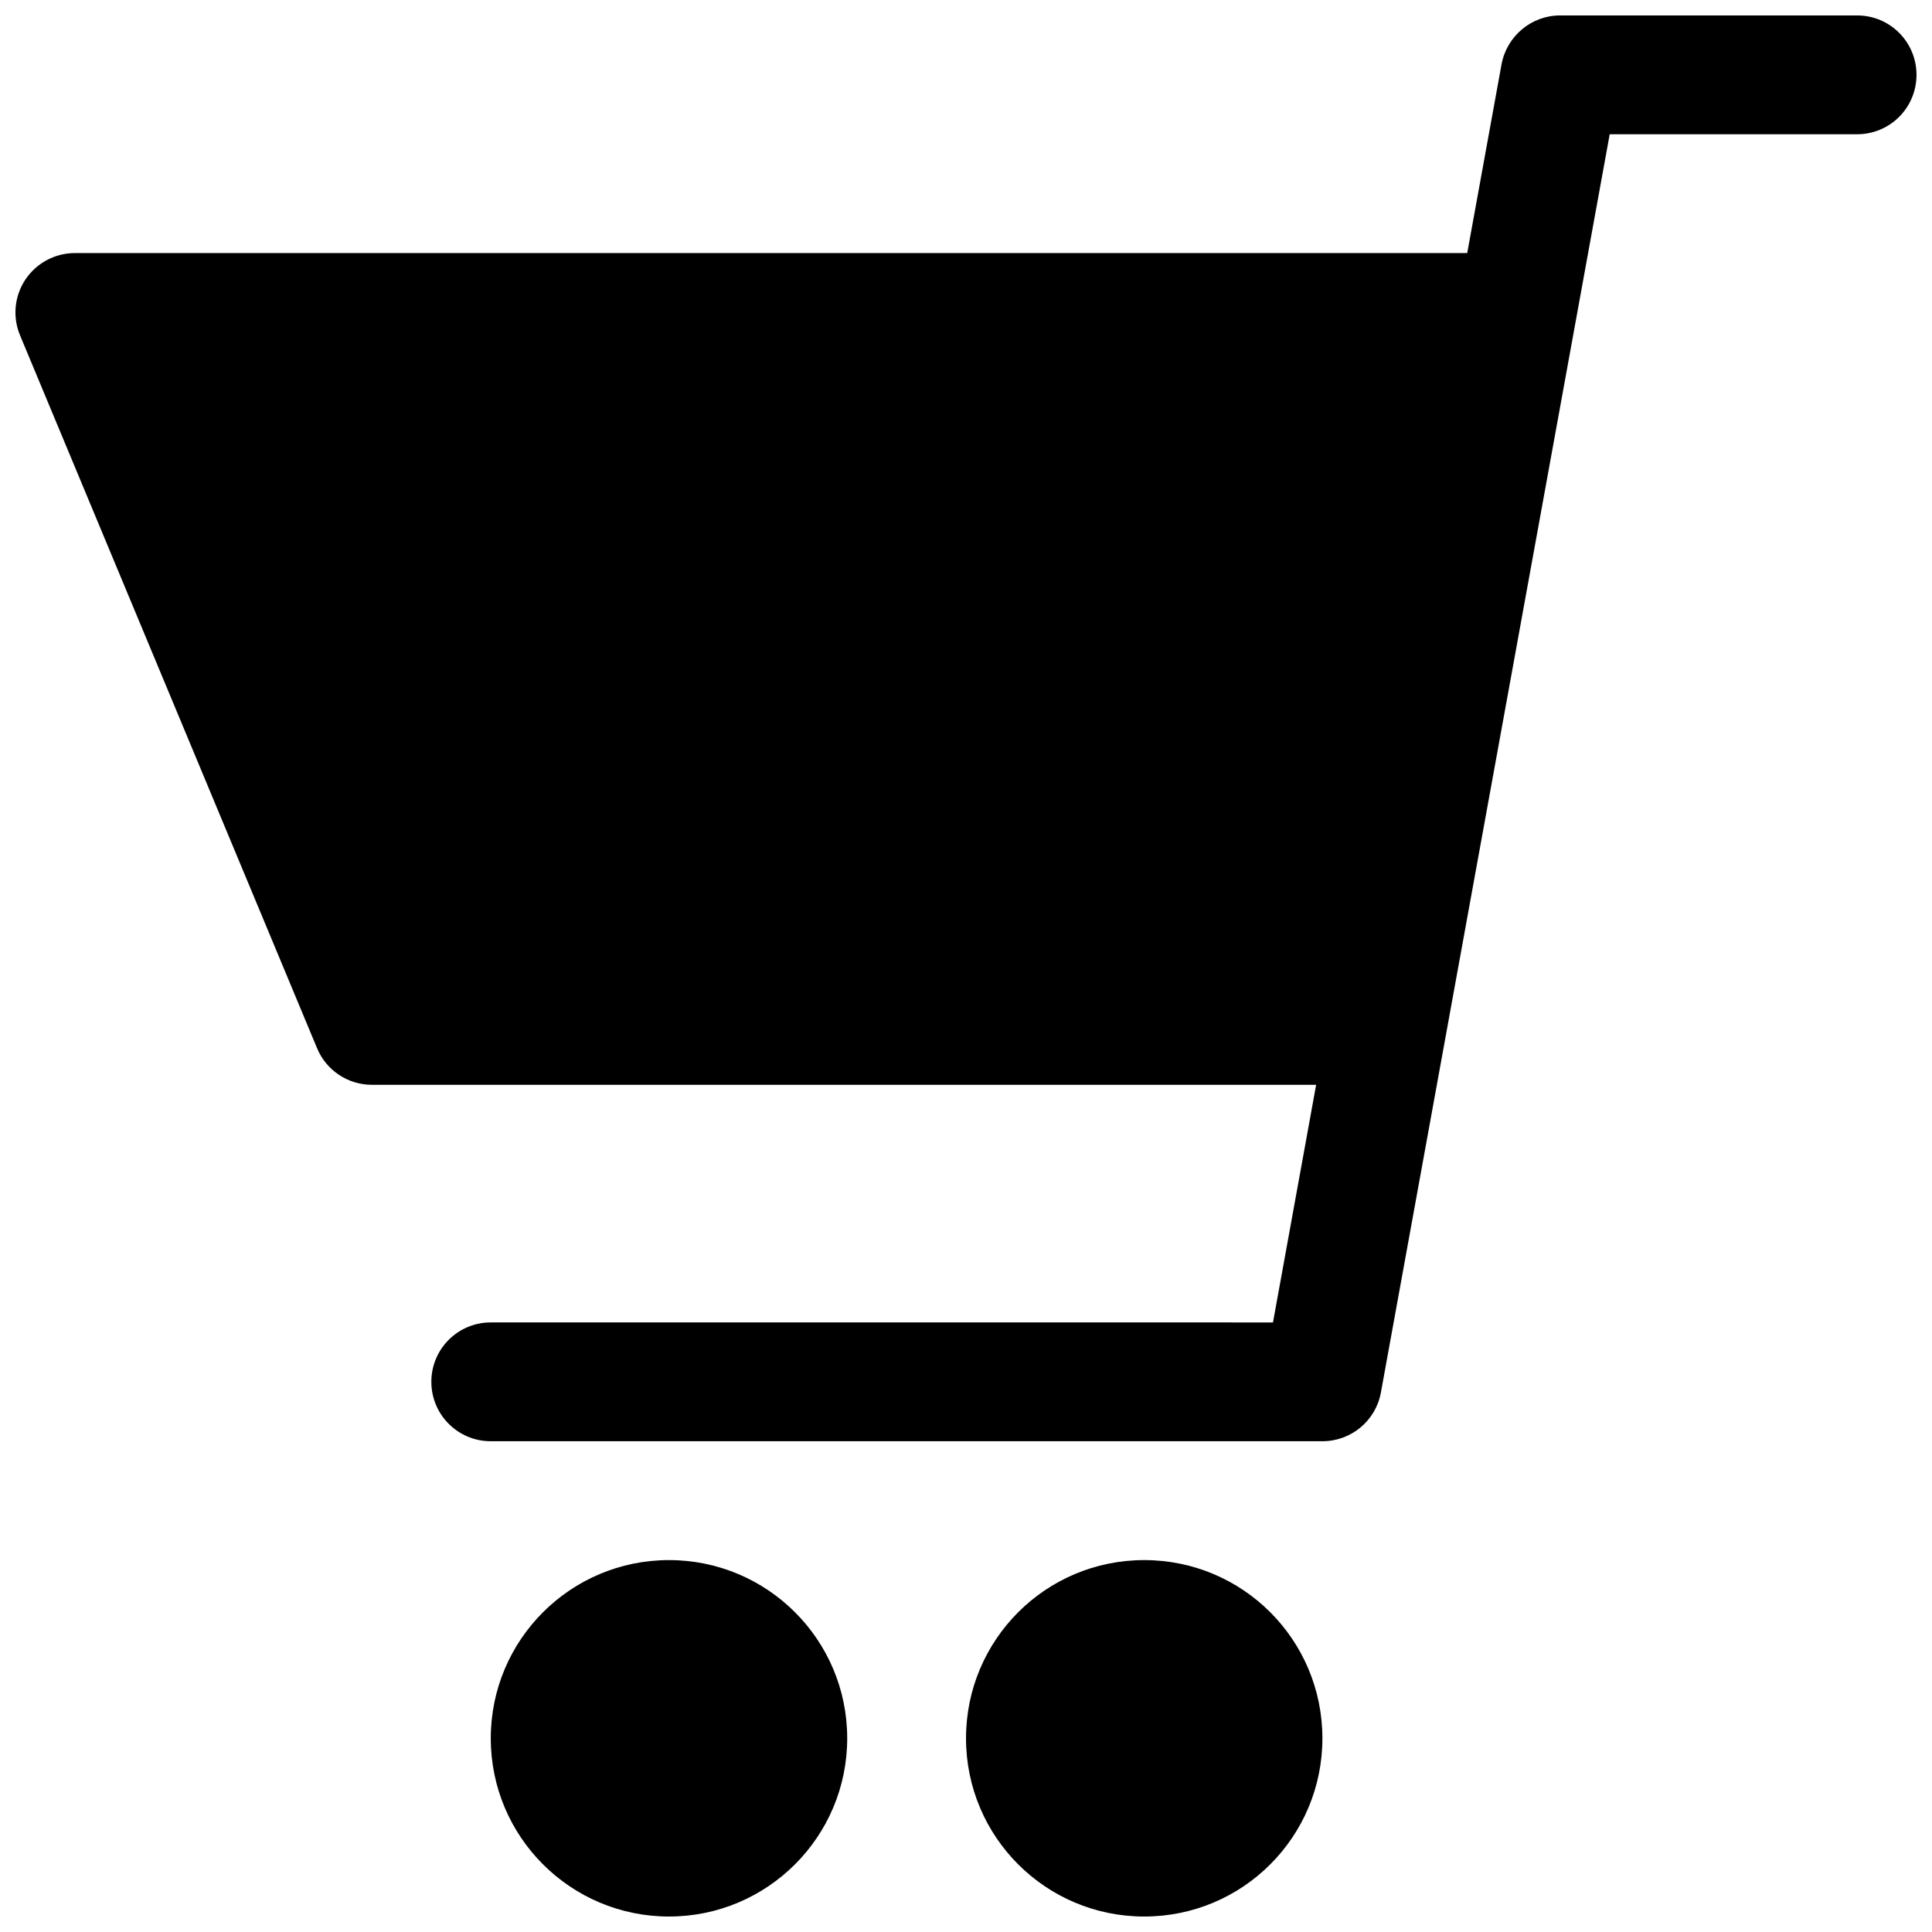 <?xml version="1.0" encoding="UTF-8"?>
<!-- Uploaded to: ICON Repo, www.svgrepo.com, Generator: ICON Repo Mixer Tools -->
<svg width="800px" height="800px" version="1.1" viewBox="144 144 512 512" xmlns="http://www.w3.org/2000/svg">
 <defs>
  <clipPath id="c">
   <path d="m274 557h95v94.902h-95z"/>
  </clipPath>
  <clipPath id="b">
   <path d="m400 557h95v94.902h-95z"/>
  </clipPath>
  <clipPath id="a">
   <path d="m148.09 148.09h503.81v377.91h-503.81z"/>
  </clipPath>
 </defs>
 <g>
  <g clip-path="url(#c)">
   <path d="m321.29 557.44c-26.074 0-47.23 21.125-47.23 47.23s21.156 47.23 47.23 47.23c26.074 0 47.23-21.125 47.23-47.23 0.004-26.102-21.152-47.23-47.23-47.23z"/>
  </g>
  <g clip-path="url(#b)">
   <path d="m447.22 557.44c-26.094 0-47.215 21.125-47.215 47.23s21.125 47.23 47.215 47.23c26.137 0 47.23-21.125 47.23-47.23 0-26.102-21.094-47.23-47.23-47.23z"/>
  </g>
  <g clip-path="url(#a)">
   <path d="m636.15 148.09h-78.719c-7.566 0-14.086 5.441-15.5 12.914l-9.102 50.062h-368.99c-5.258 0-10.18 2.644-13.102 7.012-2.918 4.363-3.457 9.93-1.426 14.789l78.719 188.93c2.445 5.875 8.18 9.688 14.531 9.688h250.23l-11.438 62.977-207.3-0.004c-8.703 0-15.742 7.043-15.742 15.742 0 8.703 7.043 15.742 15.742 15.742h220.4c7.625 0 14.145-5.441 15.5-12.914l60.637-333.45h65.559c8.734 0 15.742-7.043 15.742-15.742 0-8.703-7.012-15.746-15.742-15.746z"/>
  </g>
 </g>
</svg>